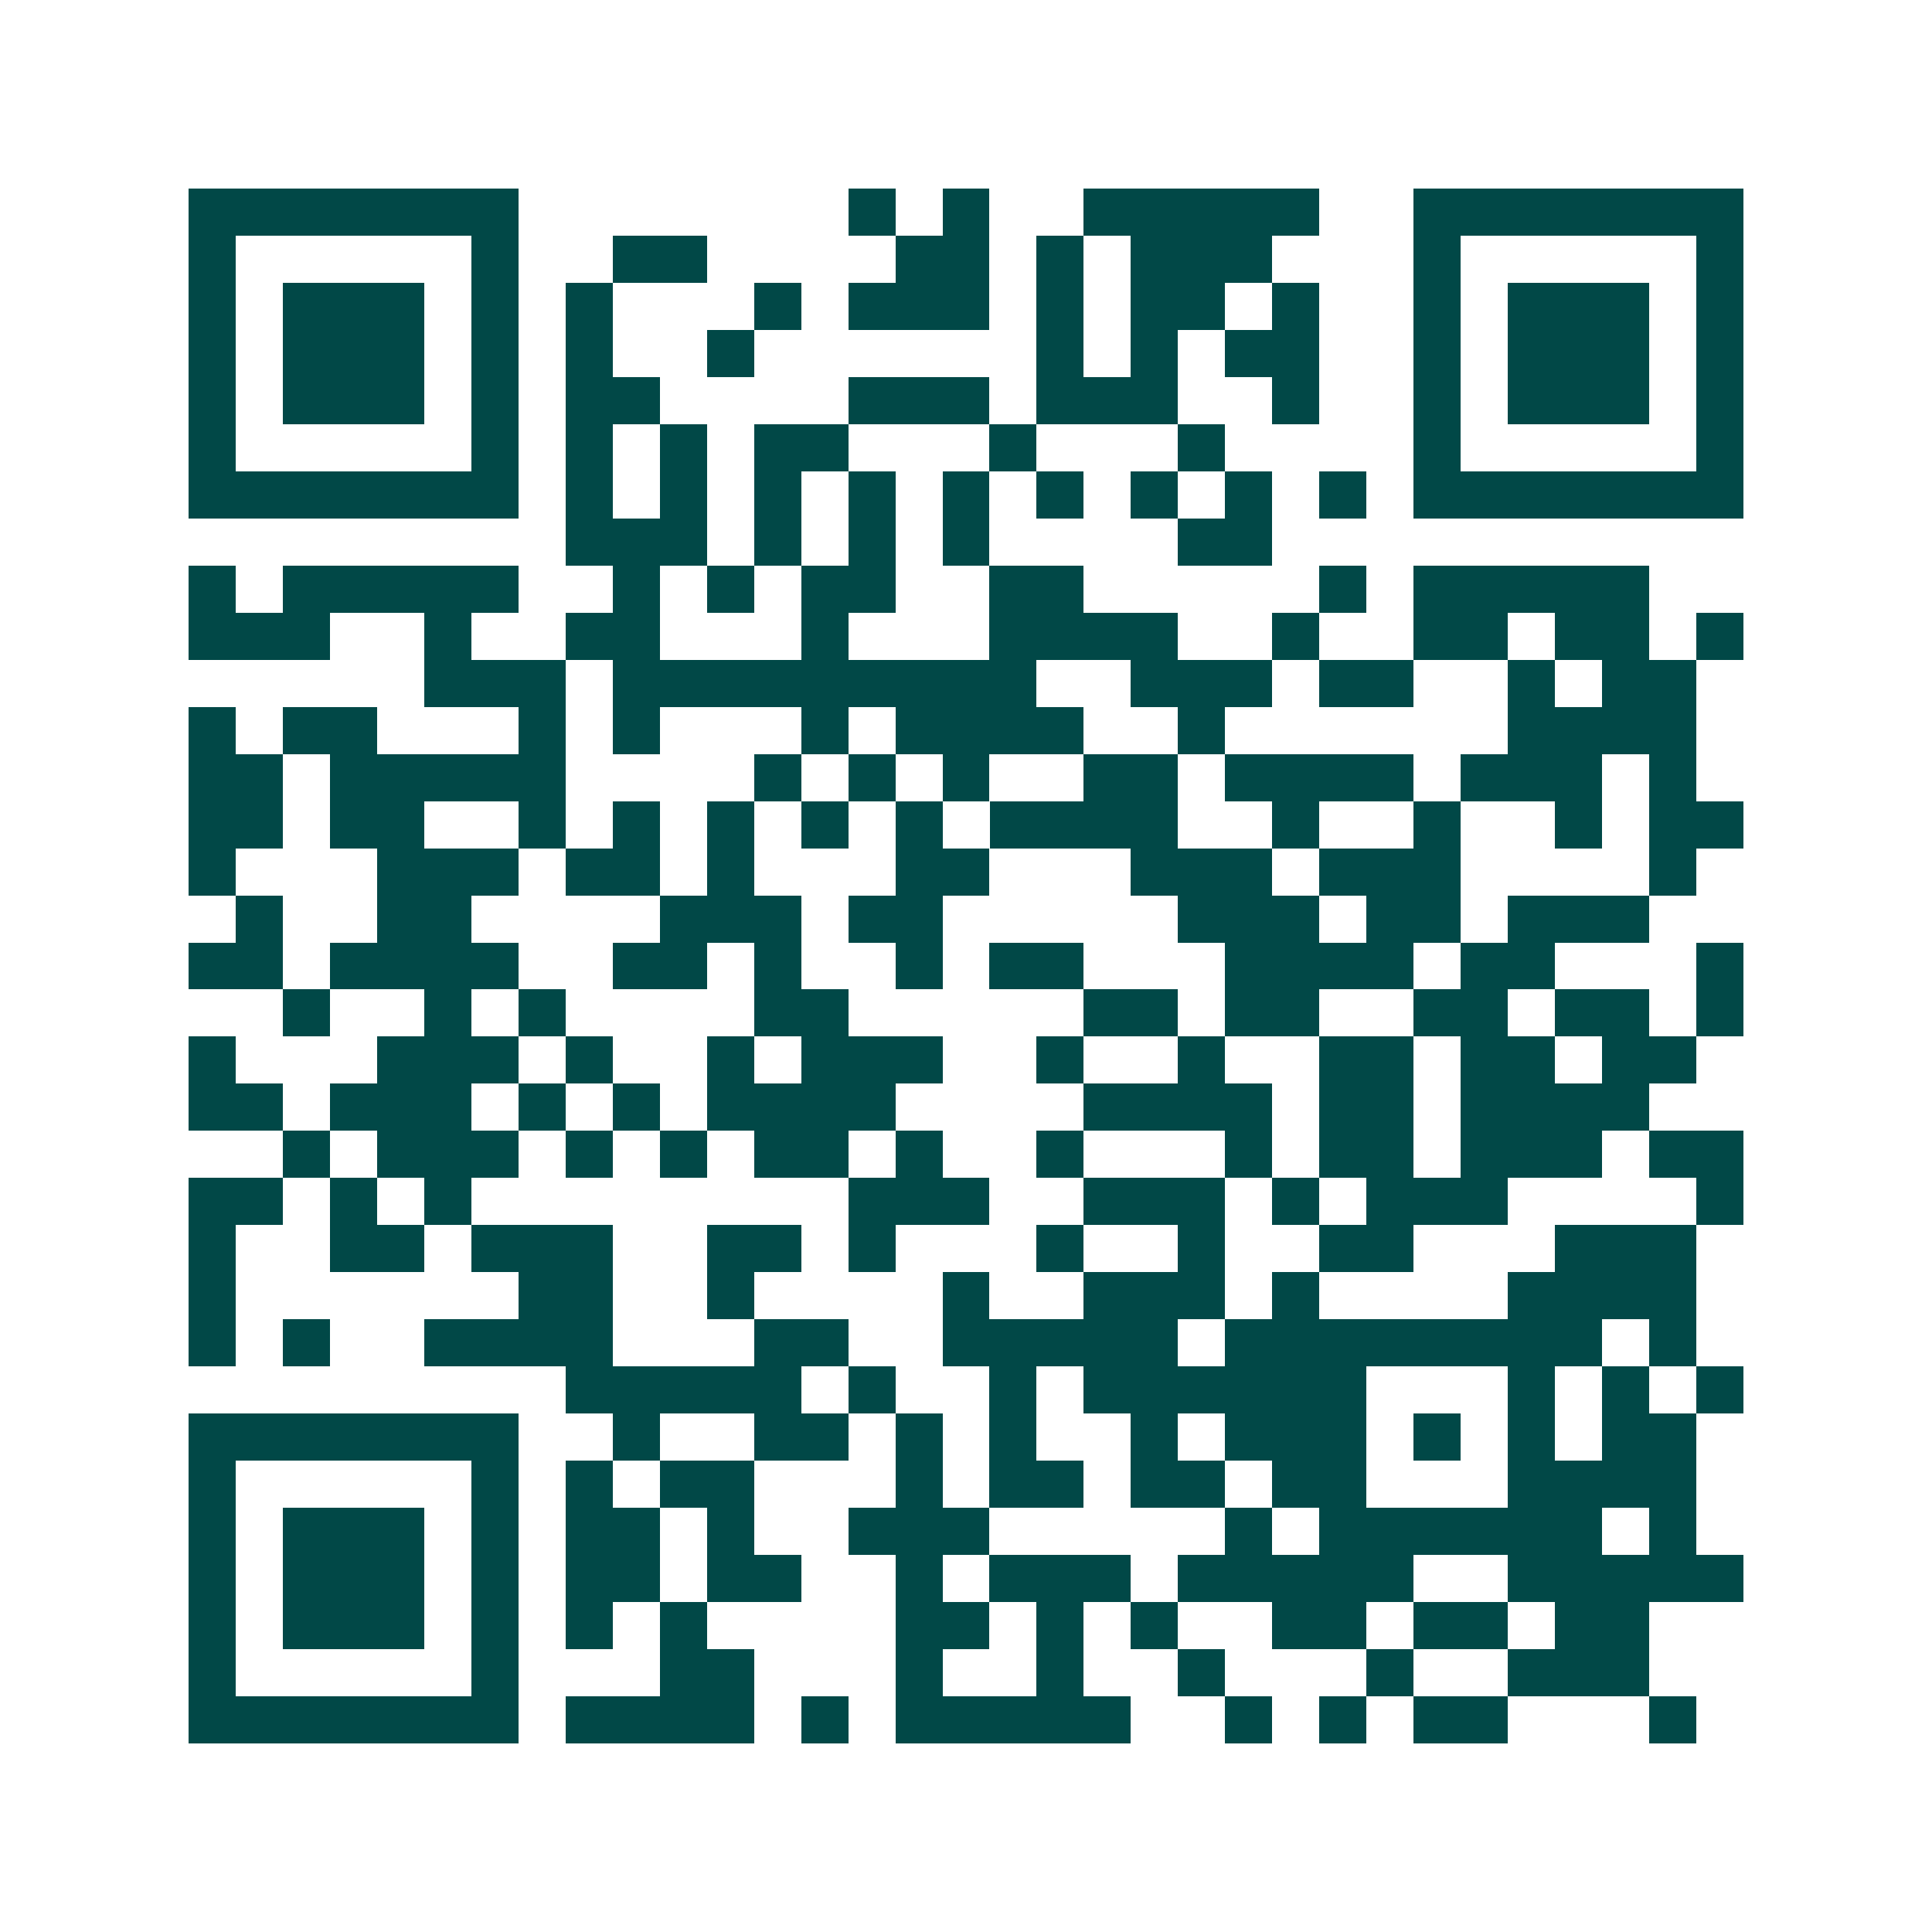 <svg xmlns="http://www.w3.org/2000/svg" width="200" height="200" viewBox="0 0 41 41" shape-rendering="crispEdges"><path fill="#ffffff" d="M0 0h41v41H0z"/><path stroke="#014847" d="M4 4.5h7m7 0h1m1 0h1m2 0h5m2 0h7M4 5.5h1m5 0h1m2 0h2m4 0h2m1 0h1m1 0h3m3 0h1m5 0h1M4 6.5h1m1 0h3m1 0h1m1 0h1m3 0h1m1 0h3m1 0h1m1 0h2m1 0h1m2 0h1m1 0h3m1 0h1M4 7.5h1m1 0h3m1 0h1m1 0h1m2 0h1m6 0h1m1 0h1m1 0h2m2 0h1m1 0h3m1 0h1M4 8.5h1m1 0h3m1 0h1m1 0h2m4 0h3m1 0h3m2 0h1m2 0h1m1 0h3m1 0h1M4 9.5h1m5 0h1m1 0h1m1 0h1m1 0h2m3 0h1m3 0h1m4 0h1m5 0h1M4 10.5h7m1 0h1m1 0h1m1 0h1m1 0h1m1 0h1m1 0h1m1 0h1m1 0h1m1 0h1m1 0h7M12 11.5h3m1 0h1m1 0h1m1 0h1m4 0h2M4 12.5h1m1 0h5m2 0h1m1 0h1m1 0h2m2 0h2m5 0h1m1 0h5M4 13.5h3m2 0h1m2 0h2m3 0h1m3 0h4m2 0h1m2 0h2m1 0h2m1 0h1M9 14.5h3m1 0h9m2 0h3m1 0h2m2 0h1m1 0h2M4 15.5h1m1 0h2m3 0h1m1 0h1m3 0h1m1 0h4m2 0h1m6 0h4M4 16.5h2m1 0h5m4 0h1m1 0h1m1 0h1m2 0h2m1 0h4m1 0h3m1 0h1M4 17.5h2m1 0h2m2 0h1m1 0h1m1 0h1m1 0h1m1 0h1m1 0h4m2 0h1m2 0h1m2 0h1m1 0h2M4 18.5h1m3 0h3m1 0h2m1 0h1m3 0h2m3 0h3m1 0h3m4 0h1M5 19.5h1m2 0h2m4 0h3m1 0h2m5 0h3m1 0h2m1 0h3M4 20.5h2m1 0h4m2 0h2m1 0h1m2 0h1m1 0h2m3 0h4m1 0h2m3 0h1M6 21.5h1m2 0h1m1 0h1m4 0h2m5 0h2m1 0h2m2 0h2m1 0h2m1 0h1M4 22.5h1m3 0h3m1 0h1m2 0h1m1 0h3m2 0h1m2 0h1m2 0h2m1 0h2m1 0h2M4 23.5h2m1 0h3m1 0h1m1 0h1m1 0h4m4 0h4m1 0h2m1 0h4M6 24.5h1m1 0h3m1 0h1m1 0h1m1 0h2m1 0h1m2 0h1m3 0h1m1 0h2m1 0h3m1 0h2M4 25.5h2m1 0h1m1 0h1m8 0h3m2 0h3m1 0h1m1 0h3m4 0h1M4 26.5h1m2 0h2m1 0h3m2 0h2m1 0h1m3 0h1m2 0h1m2 0h2m3 0h3M4 27.5h1m6 0h2m2 0h1m4 0h1m2 0h3m1 0h1m4 0h4M4 28.5h1m1 0h1m2 0h4m3 0h2m2 0h5m1 0h8m1 0h1M12 29.5h5m1 0h1m2 0h1m1 0h6m3 0h1m1 0h1m1 0h1M4 30.5h7m2 0h1m2 0h2m1 0h1m1 0h1m2 0h1m1 0h3m1 0h1m1 0h1m1 0h2M4 31.5h1m5 0h1m1 0h1m1 0h2m3 0h1m1 0h2m1 0h2m1 0h2m3 0h4M4 32.5h1m1 0h3m1 0h1m1 0h2m1 0h1m2 0h3m5 0h1m1 0h6m1 0h1M4 33.5h1m1 0h3m1 0h1m1 0h2m1 0h2m2 0h1m1 0h3m1 0h5m2 0h5M4 34.5h1m1 0h3m1 0h1m1 0h1m1 0h1m4 0h2m1 0h1m1 0h1m2 0h2m1 0h2m1 0h2M4 35.5h1m5 0h1m3 0h2m3 0h1m2 0h1m2 0h1m3 0h1m2 0h3M4 36.5h7m1 0h4m1 0h1m1 0h5m2 0h1m1 0h1m1 0h2m3 0h1"/></svg>
